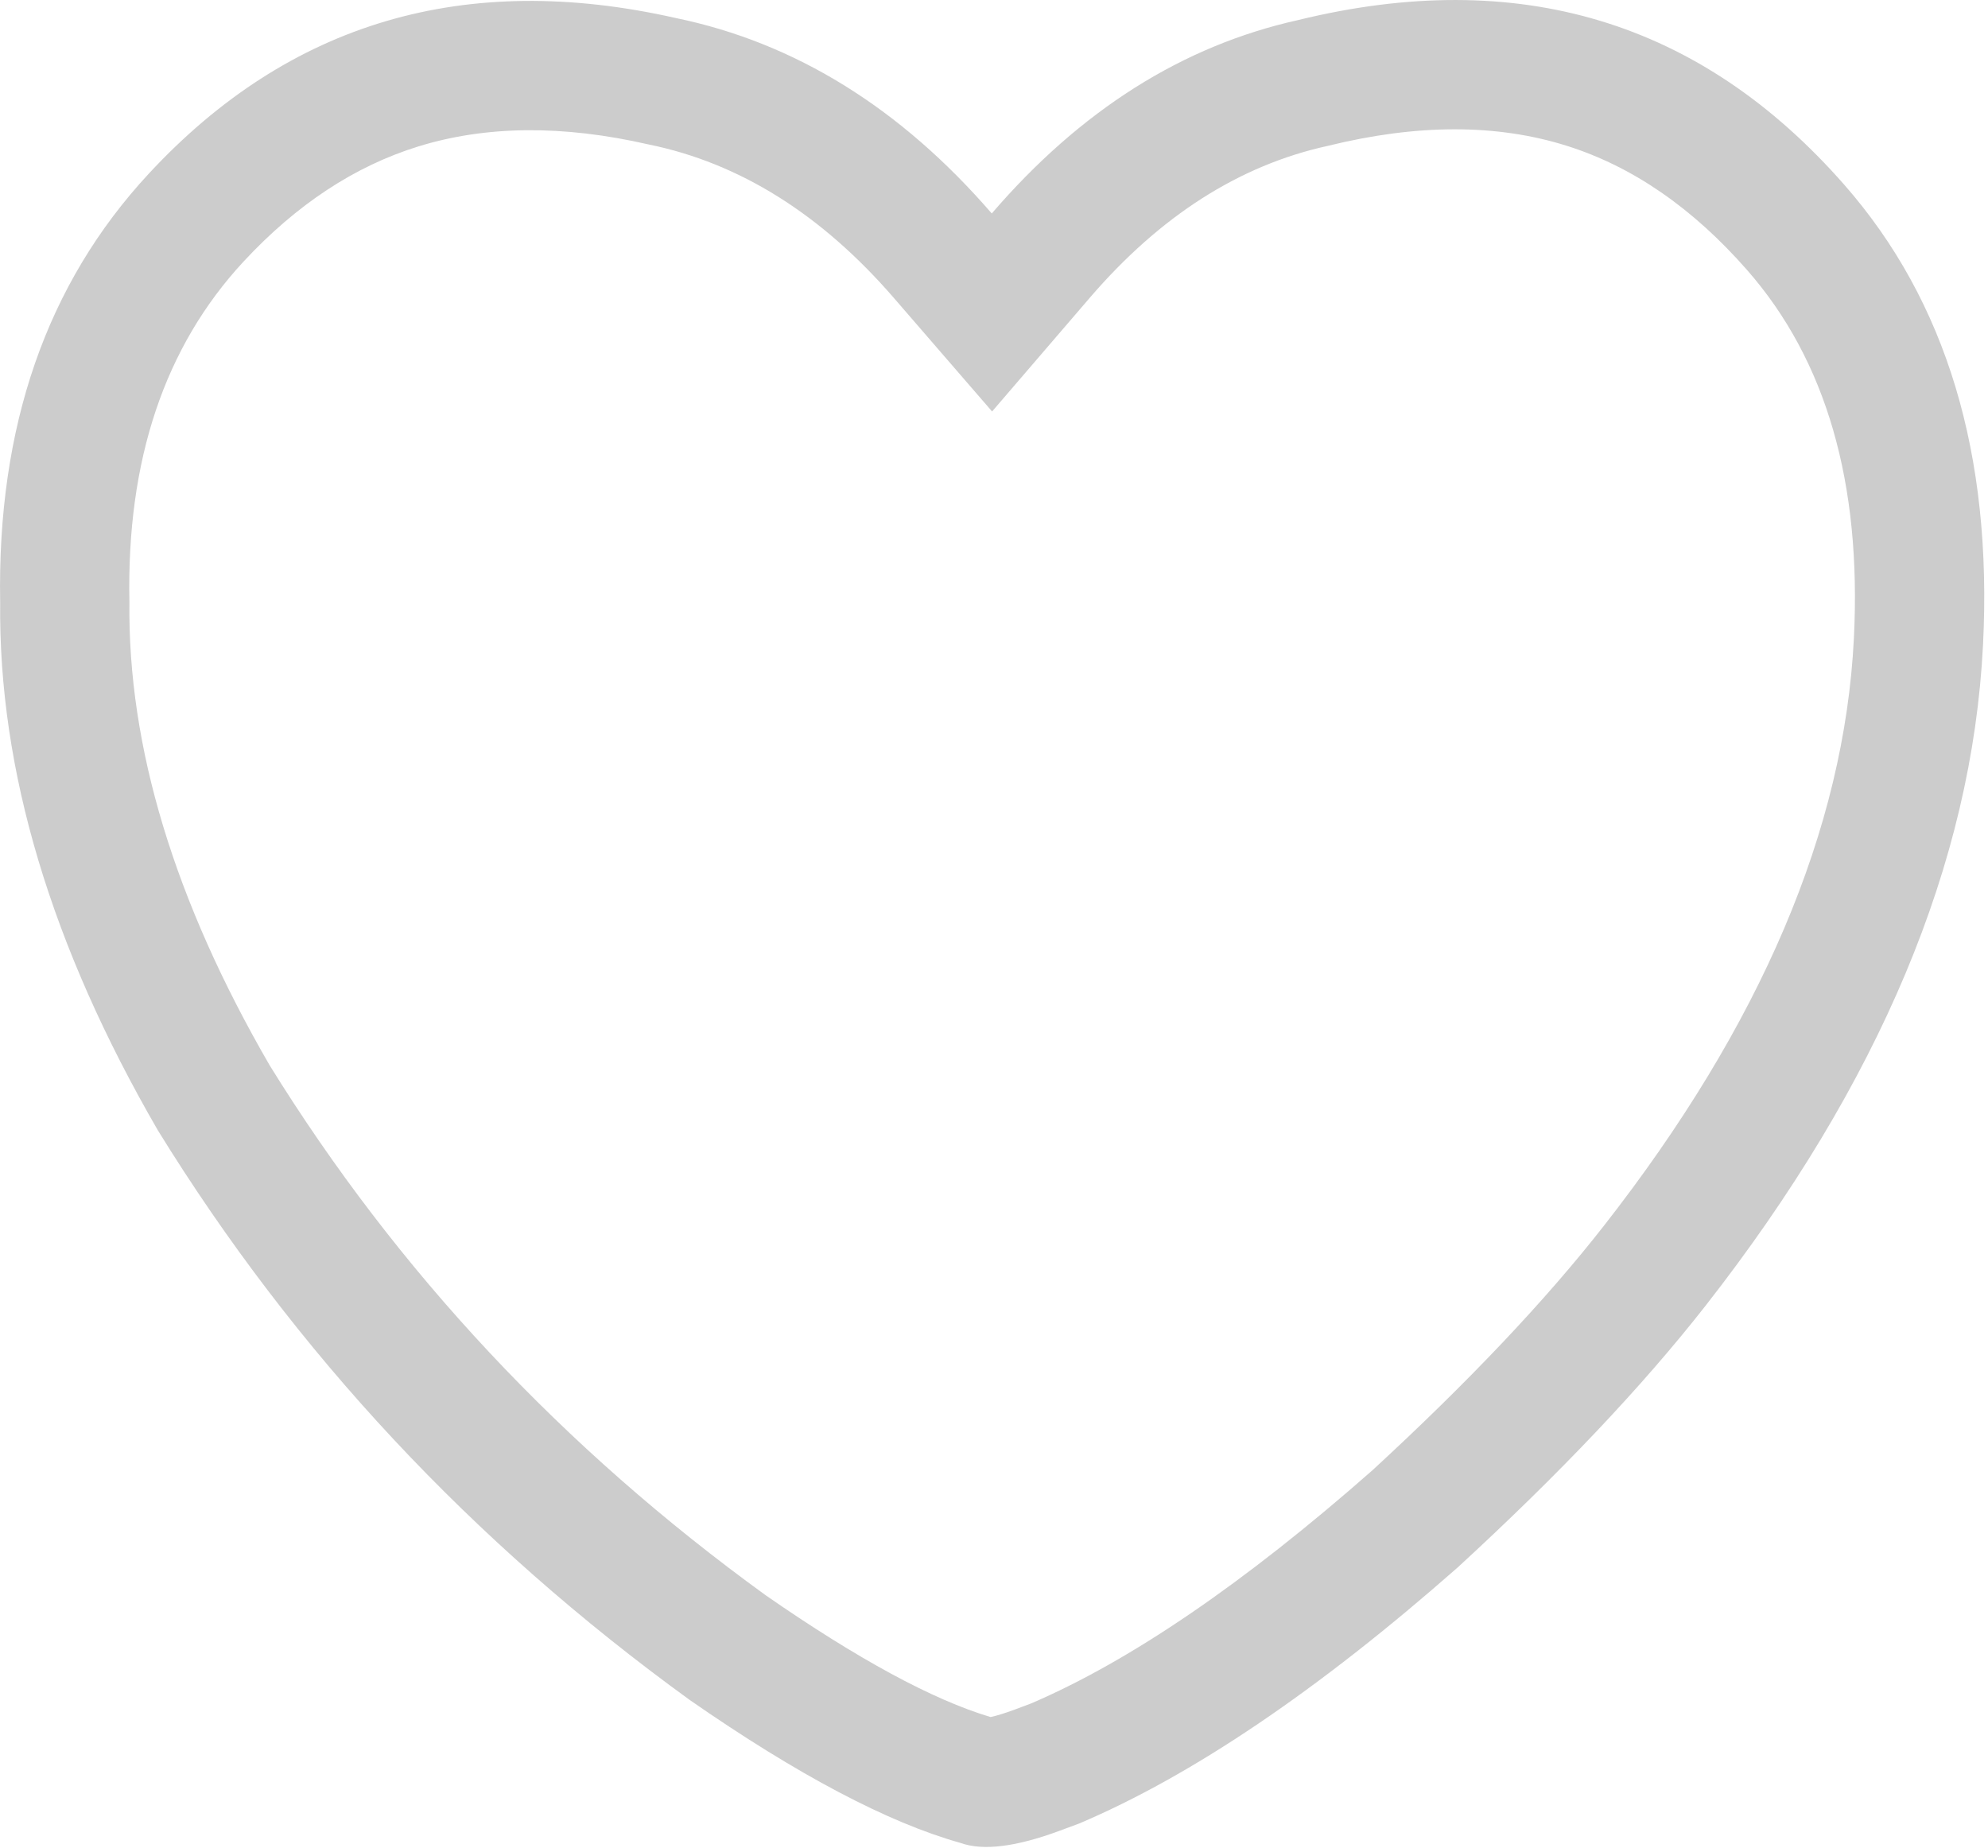 <?xml version="1.0" encoding="UTF-8"?>
<!DOCTYPE svg PUBLIC "-//W3C//DTD SVG 1.1//EN" "http://www.w3.org/Graphics/SVG/1.1/DTD/svg11.dtd">
<!-- Creator: FutureCorp VMX -->
<svg xmlns="http://www.w3.org/2000/svg" xml:space="preserve" shape-rendering="geometricPrecision" text-rendering="geometricPrecision" image-rendering="optimizeQuality" fill-rule="evenodd" clip-rule="evenodd" viewBox="0 0 355 330" enable-background="new 0 0 355 330" 
 xmlns:xlink="http://www.w3.org/1999/xlink">
 <g id="Layer_1">

  <path fill="#CCCCCC" d="M194.61,53.17 C207.18,38.55 221.33,29.51 237.06,26.06 C253.06,22.11 267.3,22.1 279.79,26.04 C291.54,29.74 302.27,37.14 311.99,48.23 C326.1,64.32 332.45,86.25 331.05,114.02 C329.34,148.08 314.45,183.05 286.39,218.92 C275.95,232.27 262.17,246.82 245.06,262.57 C222.21,282.69 201.89,296.57 184.11,304.2 L181.28,305.26 C179.39,305.96 177.93,306.41 176.88,306.62 C166.59,303.55 153.2,296.3 136.72,284.87 C100.47,258.6 70.95,227.07 48.17,190.27 C31.15,160.91 22.8,133.32 23.11,107.52 C22.59,82.18 29.39,61.91 43.5,46.7 C52.96,36.51 63.35,29.67 74.67,26.16 C86.78,22.41 100.49,22.29 115.8,25.79 C132.07,29.1 146.68,38.25 159.64,53.23 L177.16,73.48 L194.61,53.17 L194.61,53.17 zM171.51,329.1 C158.54,325.46 142.42,316.95 123.16,303.57 C84.27,275.38 52.62,241.47 28.19,201.85 C9.11,168.92 -0.28,137.51 0.03,107.61 C-0.54,76.21 8.31,50.68 26.58,31 C51.66,3.97 83.03,-5.29 120.68,3.22 C141.96,7.61 160.77,19.25 177.1,38.12 C192.96,19.68 211.19,8.16 231.82,3.58 C271.19,-6.05 303.71,3.76 329.35,33.01 C347.57,53.79 355.82,81.18 354.11,115.18 C352.15,154.11 335.64,193.43 304.58,233.15 C293.28,247.58 278.53,263.16 260.32,279.89 C235.4,301.84 212.85,317.09 192.67,325.65 L189.32,326.89 C181.46,329.82 175.52,330.55 171.51,329.1 L171.51,329.1 z"/>
 </g>
</svg>

